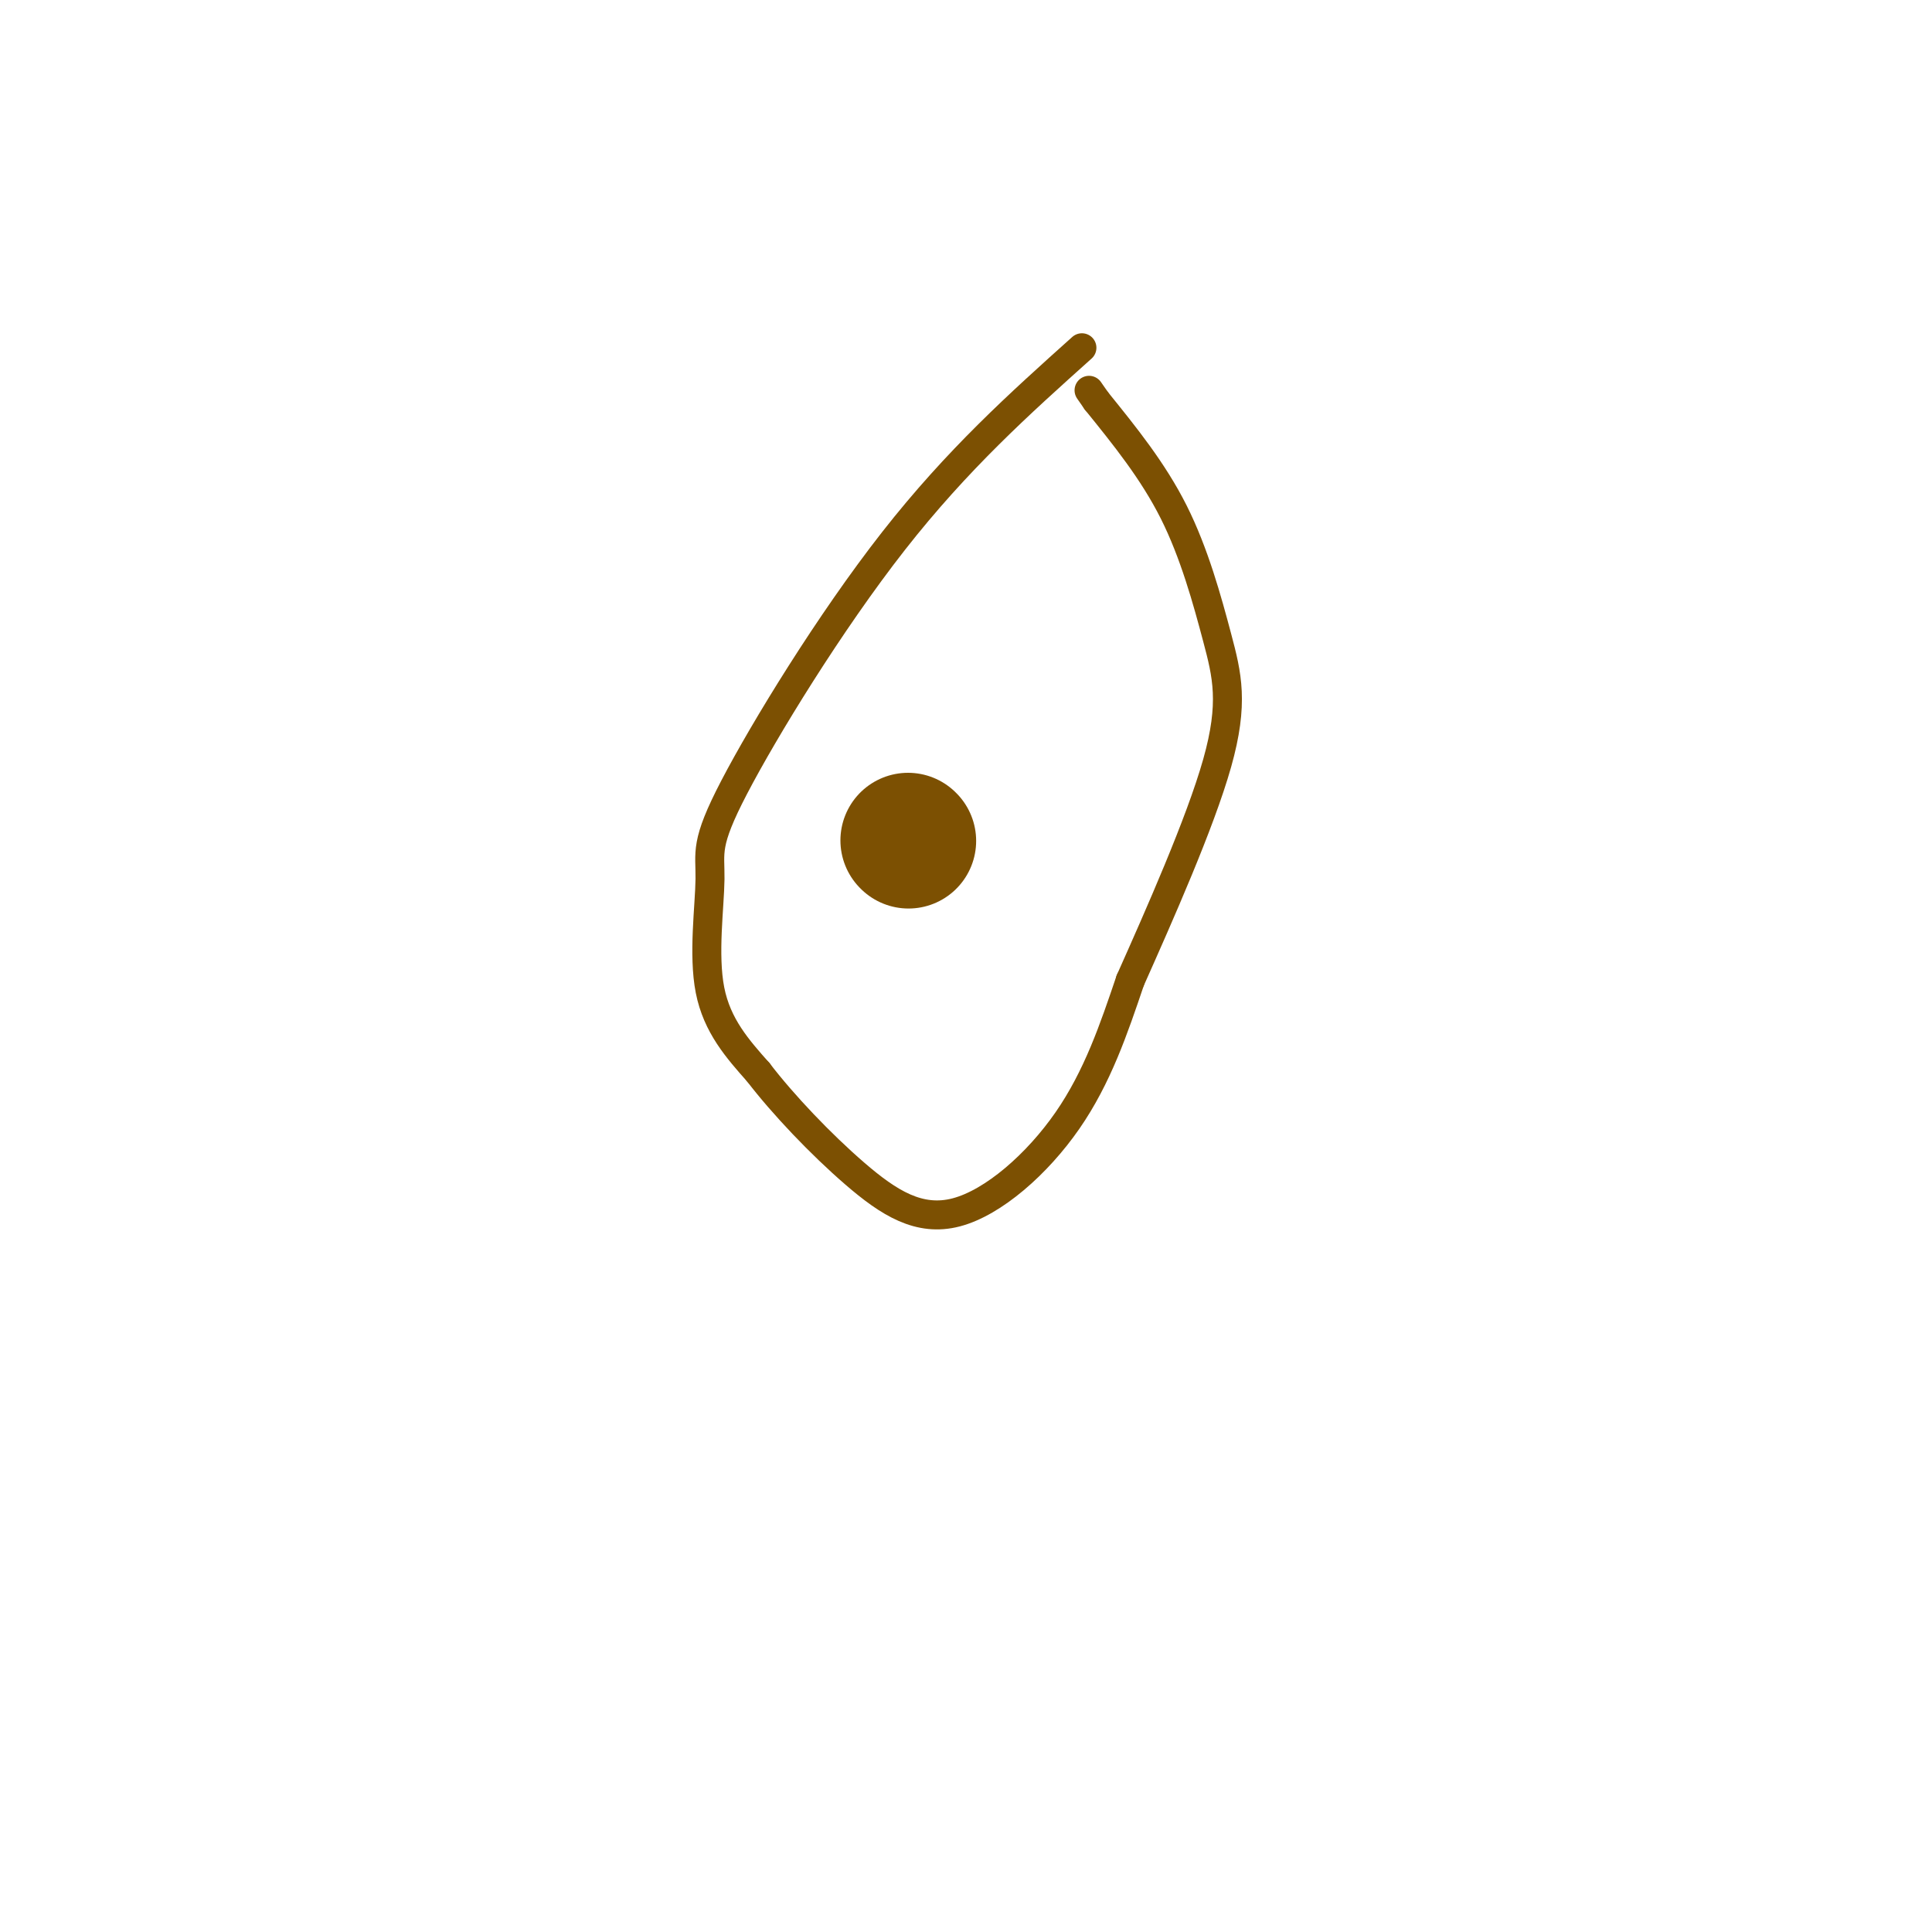 <svg viewBox='0 0 400 400' version='1.1' xmlns='http://www.w3.org/2000/svg' xmlns:xlink='http://www.w3.org/1999/xlink'><g fill='none' stroke='#7C5002' stroke-width='6' stroke-linecap='round' stroke-linejoin='round'><path d='M224,72c-12.882,11.550 -25.764,23.100 -39,40c-13.236,16.900 -26.826,39.148 -33,51c-6.174,11.852 -4.931,13.306 -5,19c-0.069,5.694 -1.448,15.627 0,23c1.448,7.373 5.724,12.187 10,17'/><path d='M157,222c5.129,6.691 12.952,14.917 20,21c7.048,6.083 13.321,10.022 21,8c7.679,-2.022 16.766,-10.006 23,-19c6.234,-8.994 9.617,-18.997 13,-29'/><path d='M234,203c5.995,-13.443 14.483,-32.552 18,-45c3.517,-12.448 2.062,-18.236 0,-26c-2.062,-7.764 -4.732,-17.504 -9,-26c-4.268,-8.496 -10.134,-15.748 -16,-23'/><path d='M227,83c-2.667,-3.833 -1.333,-1.917 0,0'/></g>
<g fill='none' stroke='#7C5002' stroke-width='28' stroke-linecap='round' stroke-linejoin='round'><path d='M188,174c0.000,0.000 0.100,0.100 0.1,0.1'/></g>
</svg>